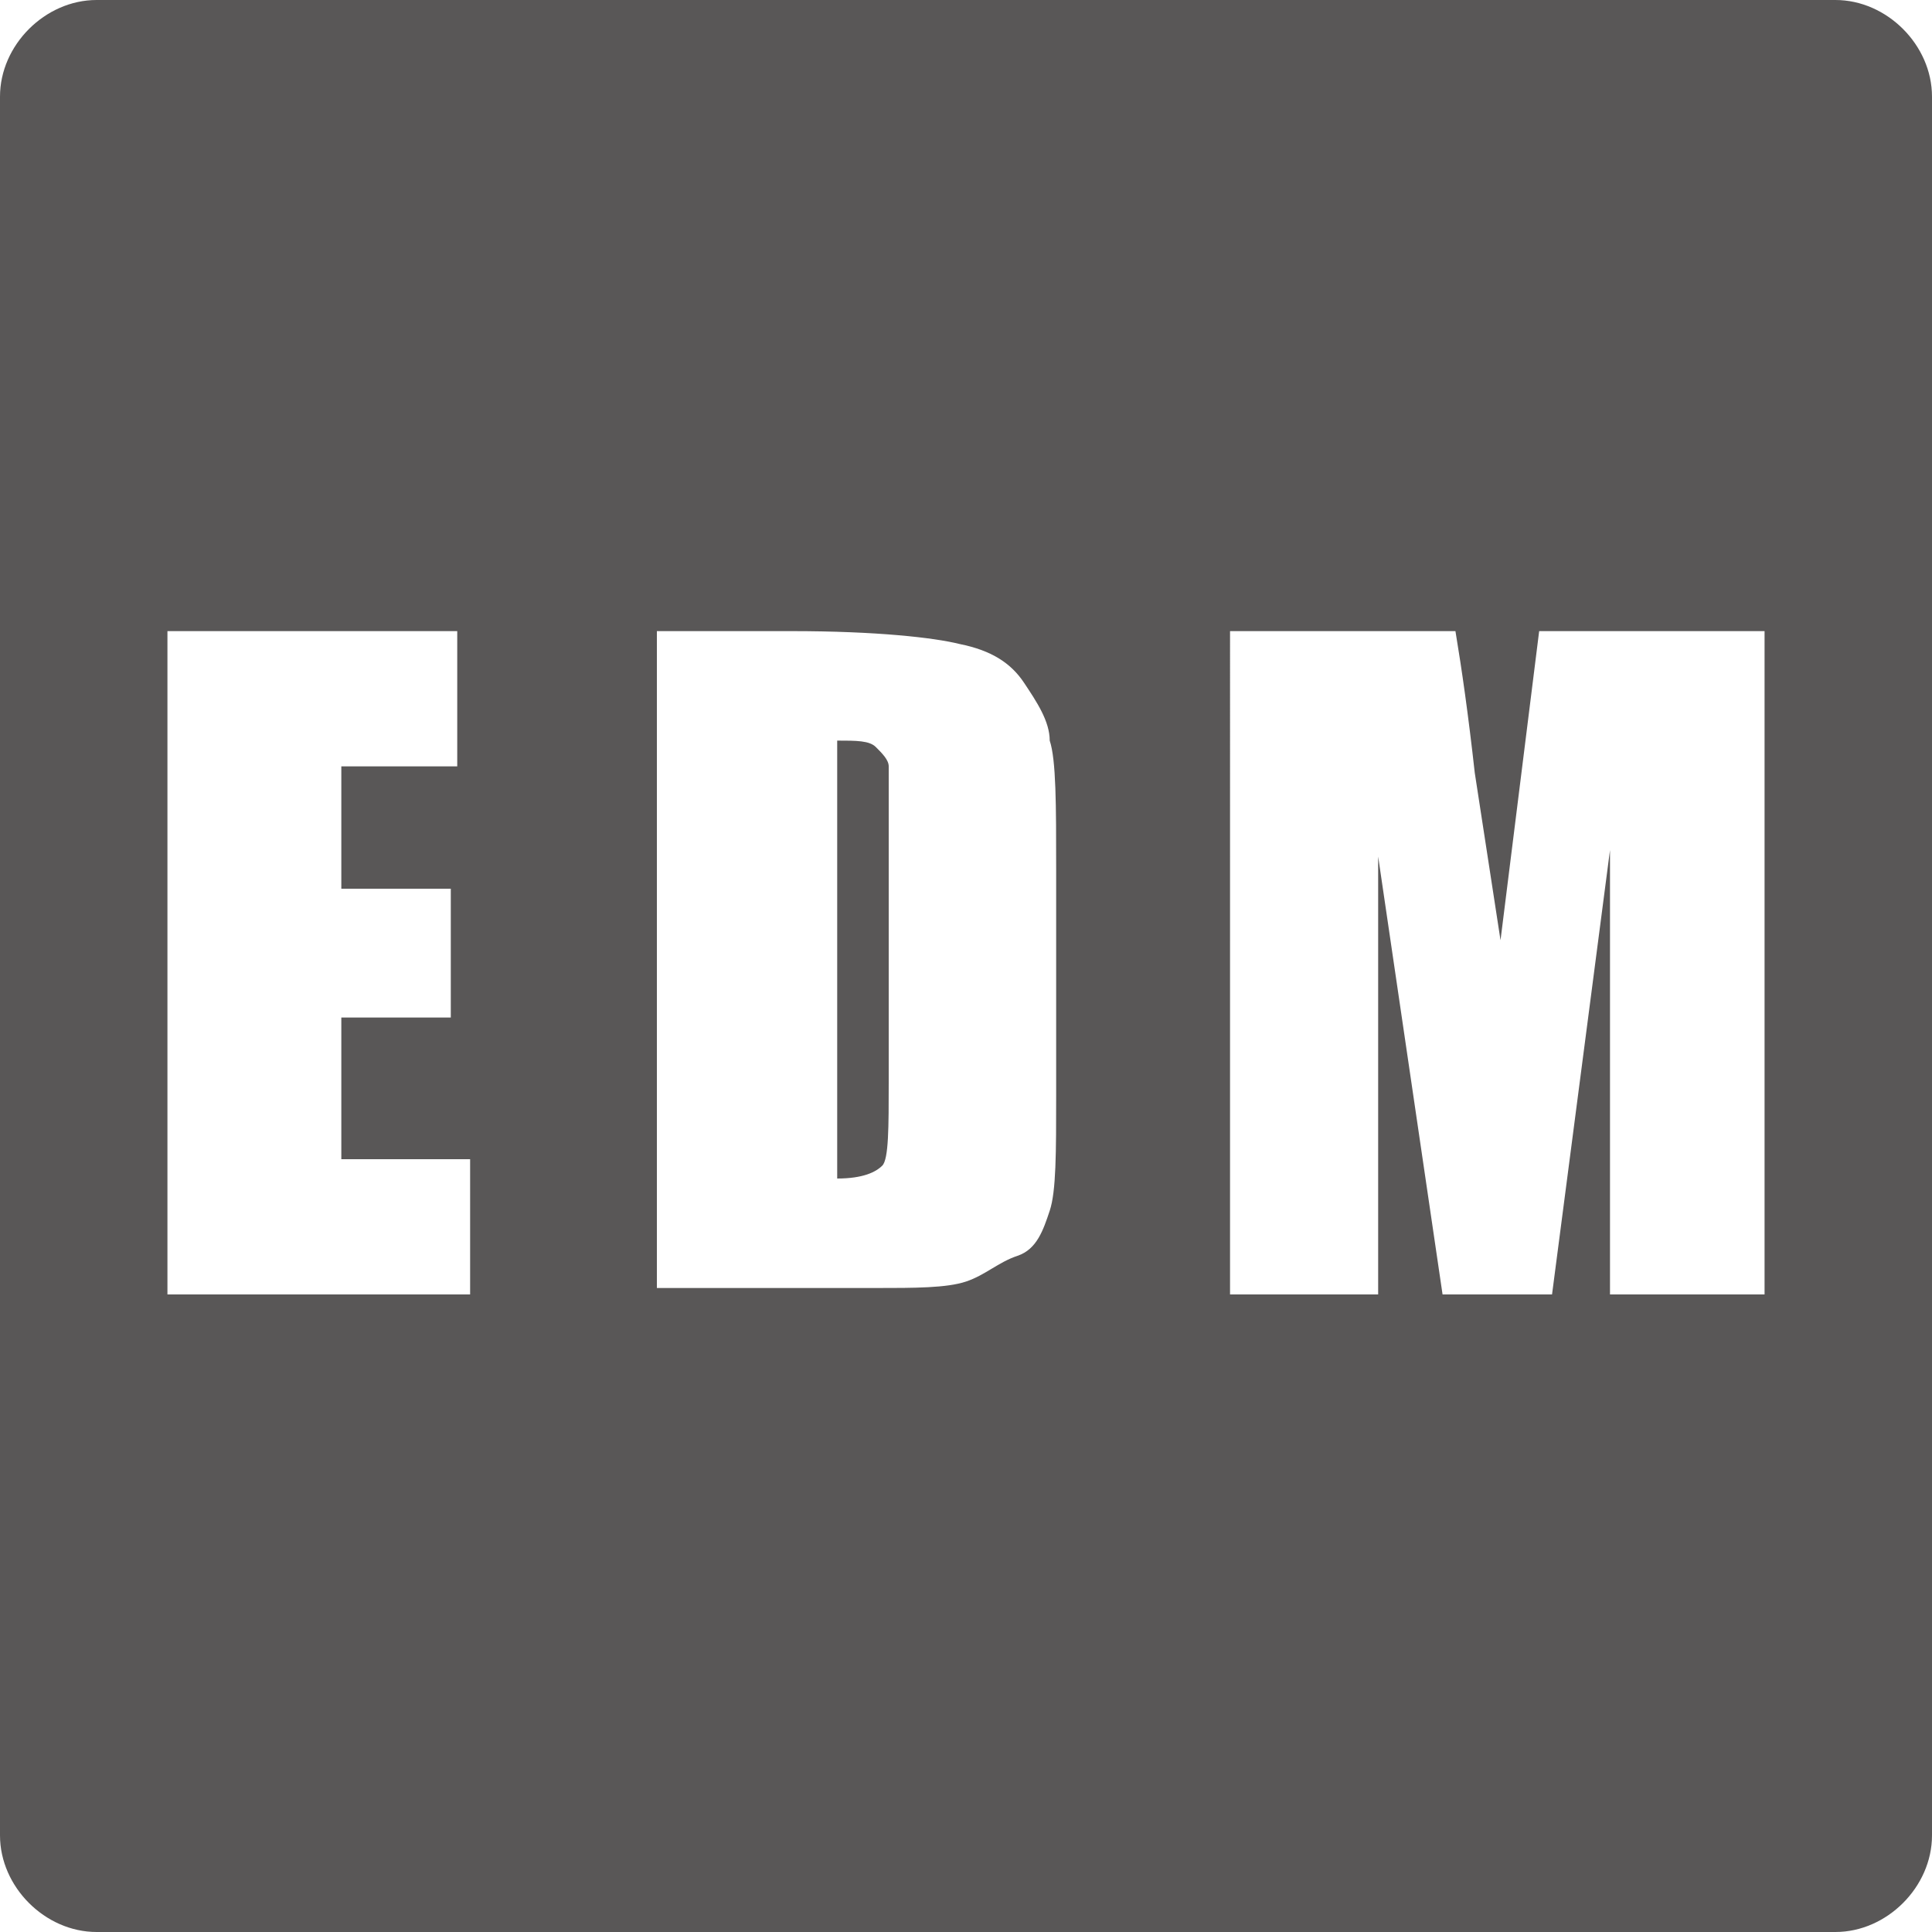 <?xml version="1.0" encoding="utf-8"?>
<!-- Generator: Adobe Illustrator 26.5.0, SVG Export Plug-In . SVG Version: 6.00 Build 0)  -->
<svg version="1.1" id="レイヤー_1" xmlns="http://www.w3.org/2000/svg" xmlns:xlink="http://www.w3.org/1999/xlink" x="0px"
	 y="0px" viewBox="0 0 30 30" style="enable-background:new 0 0 30 30;" xml:space="preserve">
<style type="text/css">
	.st0{fill:#595757;}
</style>
<g>
	<path class="st0" d="M13,11.5v6.8c0.4,0,0.6-0.1,0.7-0.2c0.1-0.1,0.1-0.6,0.1-1.3v-4c0-0.5,0-0.8,0-0.9c0-0.1-0.1-0.2-0.2-0.3
		C13.5,11.5,13.3,11.5,13,11.5z"/>
	<path class="st0" d="M28.5,0h-27C0.7,0,0,0.7,0,1.5v27C0,29.3,0.7,30,1.5,30h27c0.8,0,1.5-0.7,1.5-1.5v-27C30,0.7,29.3,0,28.5,0z
		 M7.3,20.1H2.6V9.8h4.5v2.1H5.3v1.9H7v2H5.3V18h2V20.1z M16.4,17c0,0.9,0,1.5-0.1,1.8c-0.1,0.3-0.2,0.6-0.5,0.7s-0.5,0.3-0.8,0.4
		C14.7,20,14.2,20,13.6,20h-3.4V9.8h0.1h2c1.3,0,2.2,0.1,2.6,0.2c0.5,0.1,0.8,0.3,1,0.6c0.2,0.3,0.4,0.6,0.4,0.9
		c0.1,0.3,0.1,1,0.1,2V17z M27.4,20.1H25v-6.9l-0.9,6.9h-1.7l-1-6.8v6.8h-2.3V9.8h3.5c0.1,0.6,0.2,1.3,0.3,2.2l0.4,2.6l0.6-4.8h3.5
		V20.1z"/>
</g>
</svg>
